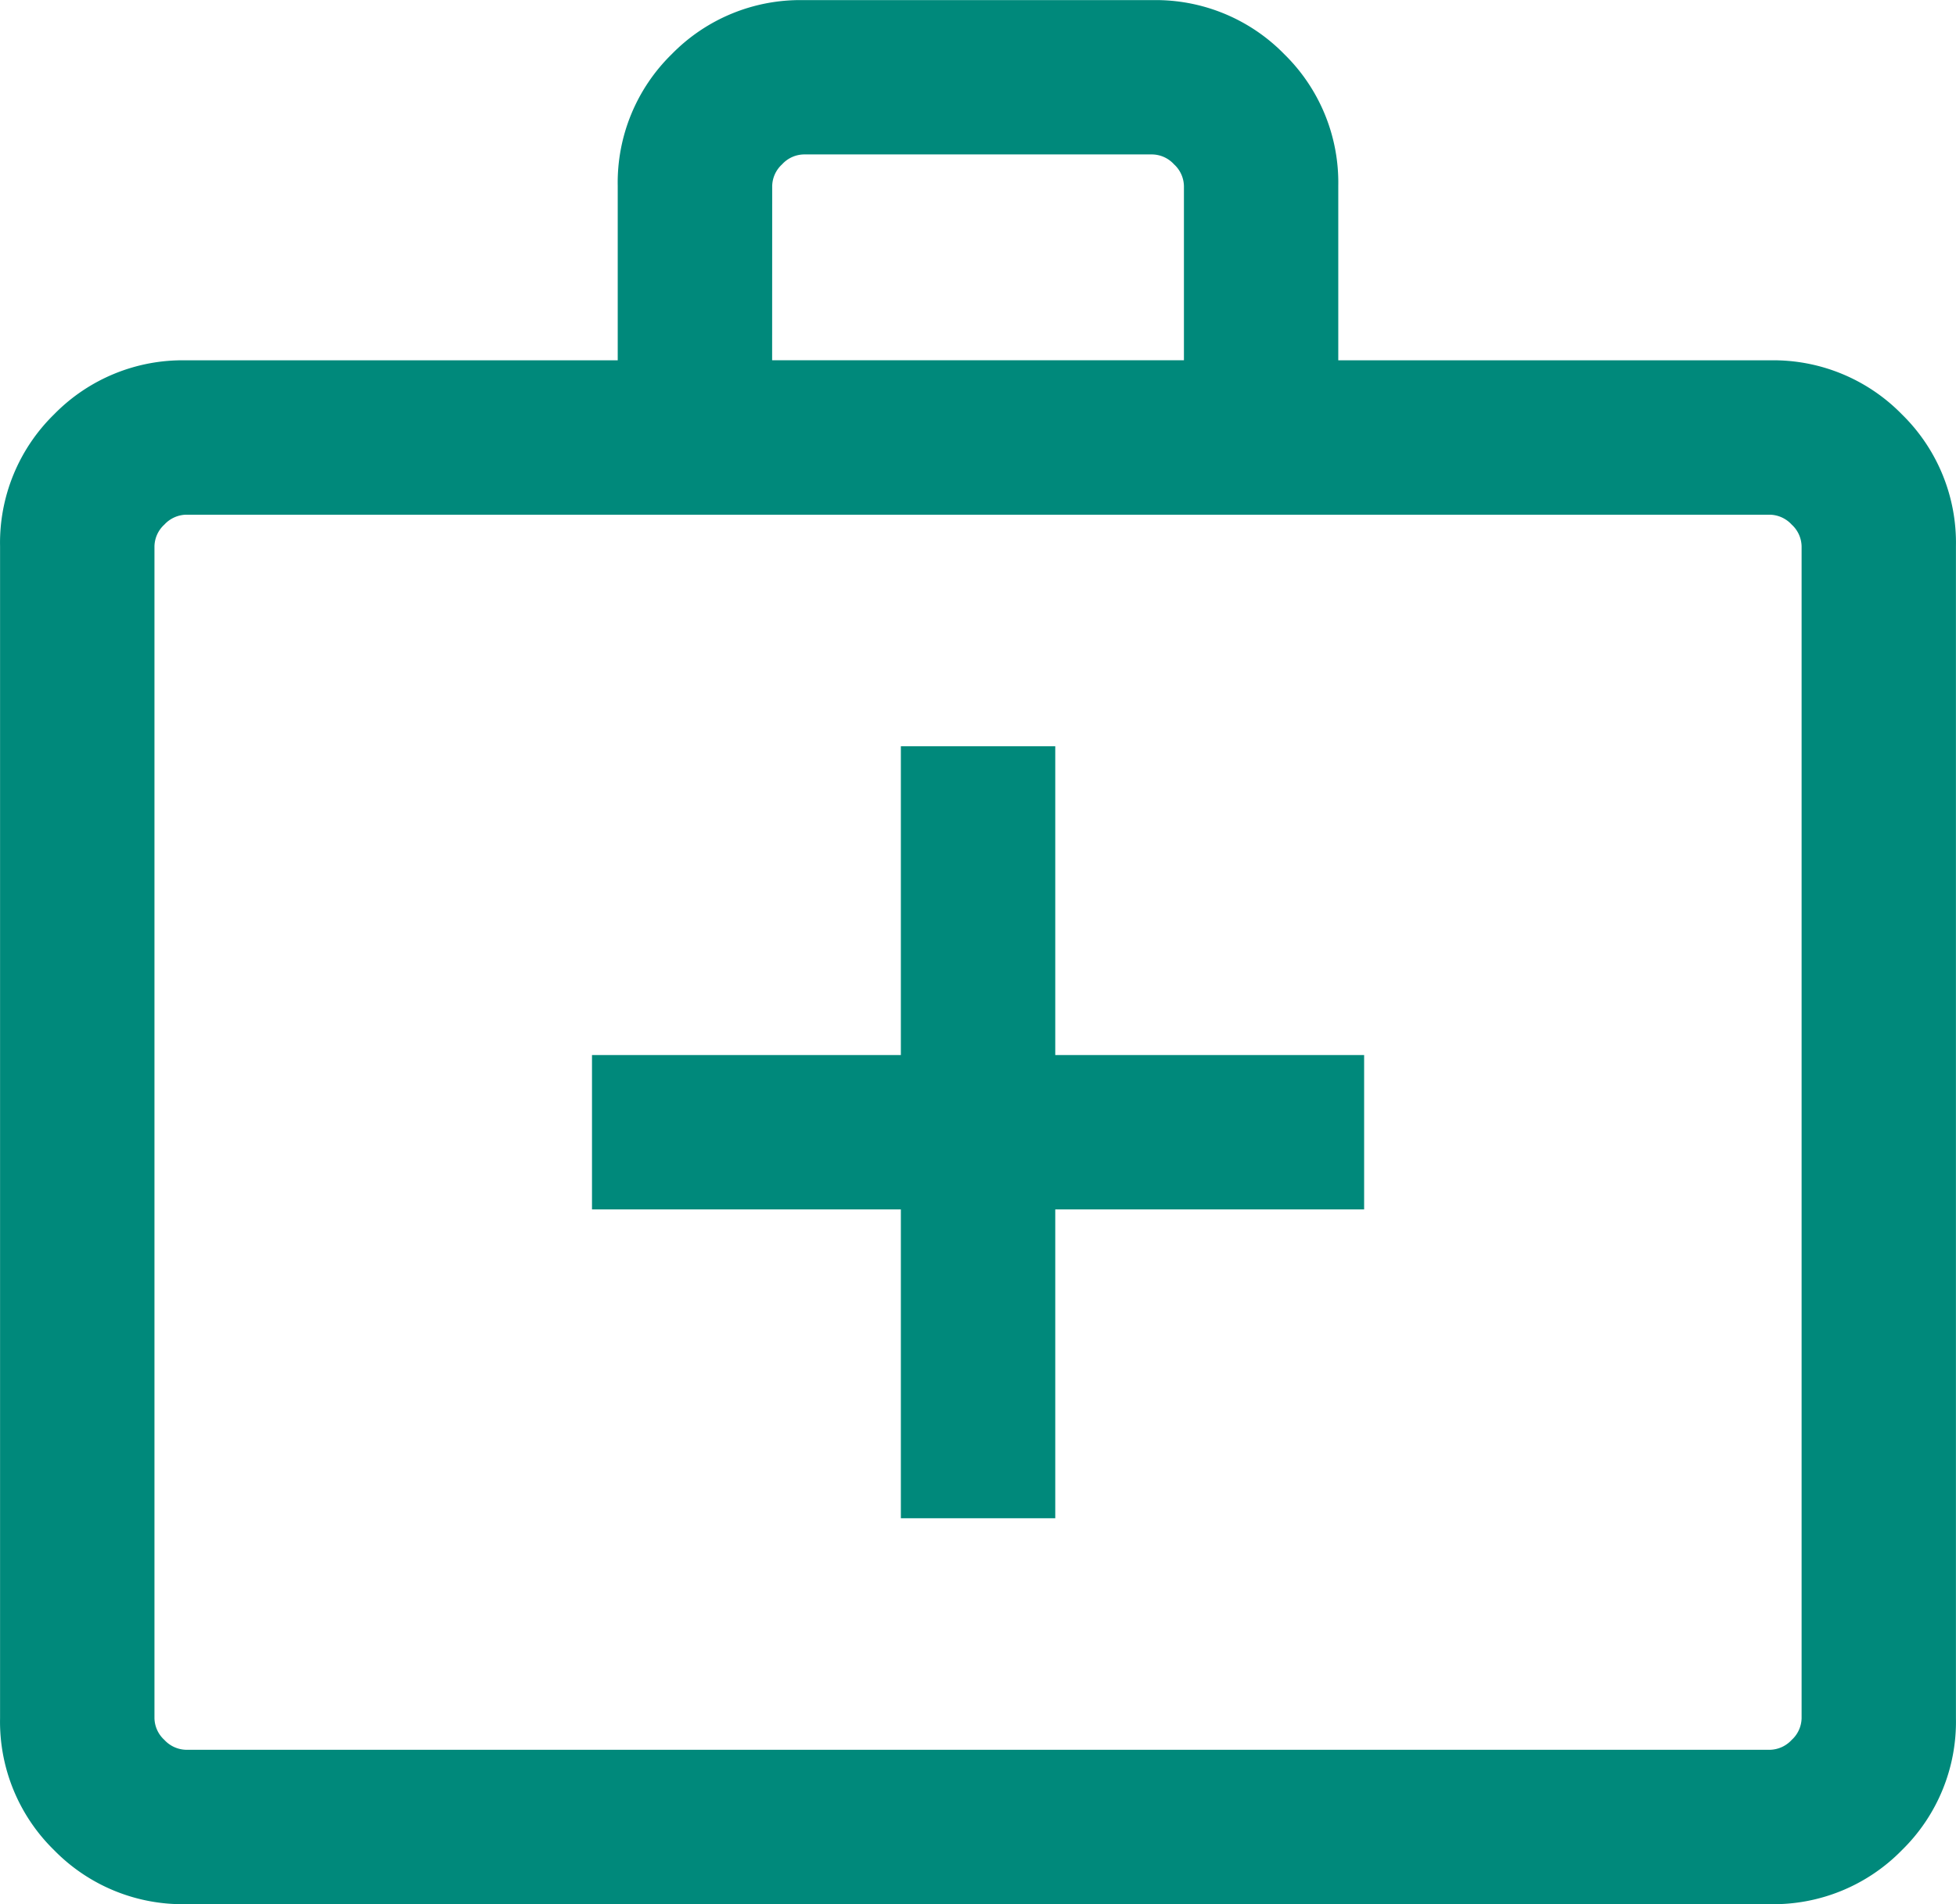 <svg xmlns="http://www.w3.org/2000/svg" width="32" height="31.158" viewBox="0 0 32 31.158"><path id="medical_services_24dp_E8EAED_FILL0_wght300_GRAD0_opsz24" d="M103.045-808.842a2.939,2.939,0,0,1-2.16-.884,2.939,2.939,0,0,1-.884-2.16v-19.174a2.939,2.939,0,0,1,.884-2.16,2.939,2.939,0,0,1,2.16-.884h7.061v-2.85a2.939,2.939,0,0,1,.884-2.16,2.939,2.939,0,0,1,2.16-.884h5.7a2.939,2.939,0,0,1,2.16.884,2.939,2.939,0,0,1,.884,2.16v2.85h7.061a2.939,2.939,0,0,1,2.16.884,2.939,2.939,0,0,1,.884,2.16v19.174a2.939,2.939,0,0,1-.884,2.16,2.939,2.939,0,0,1-2.16.884Zm0-2.526h25.911a.5.5,0,0,0,.356-.162.494.494,0,0,0,.162-.356v-19.174a.494.494,0,0,0-.162-.356.5.5,0,0,0-.356-.162H103.045a.5.5,0,0,0-.356.162.494.494,0,0,0-.162.356v19.174a.494.494,0,0,0,.162.356A.5.5,0,0,0,103.045-811.368Zm9.587-22.737h6.737v-2.85a.494.494,0,0,0-.162-.356.494.494,0,0,0-.356-.162h-5.7a.494.494,0,0,0-.356.162.494.494,0,0,0-.162.356Zm-10.105,22.737v0Zm12.211-8.842v5.053h2.526v-5.053h5.053v-2.526h-5.053v-5.053h-2.526v5.053h-5.053v2.526Z" transform="translate(-100 840)" fill="#00897b"></path></svg>